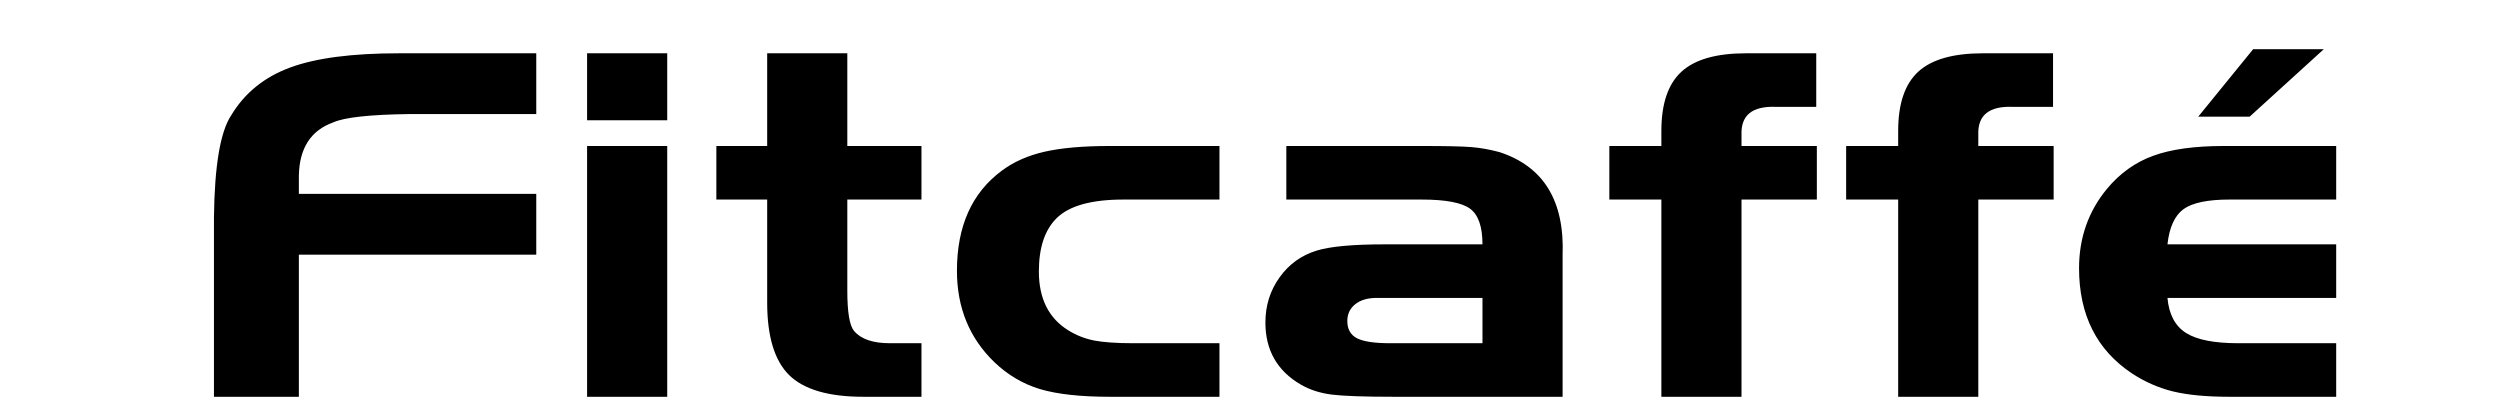 <svg xmlns="http://www.w3.org/2000/svg" xmlns:xlink="http://www.w3.org/1999/xlink" xmlns:inkscape="http://www.inkscape.org/namespaces/inkscape" version="1.1" width="595.276" height="99.213" viewBox="0 0 595.276 99.213">
<path transform="matrix(1,0,0,-1,0,99.213)" d="M127.69 53.048V38.578H71.163V4.735H50.944V47.448C51.086 59.771 52.463 67.865 55.049 71.747 58.253 77.081 62.928 80.862 69.074 83.131 75.221 85.399 83.835 86.523 94.917 86.523H127.69V72.054H97.48C88.083 71.931 82.031 71.277 79.35 70.072 74.034 68.171 71.305 63.961 71.163 57.462V53.048ZM139.792 64.451H158.872V4.735H139.792ZM139.792 70.583V86.523H158.872V70.583ZM182.674 64.451V86.523H201.754V64.451H219.41V51.699H201.754V29.995C201.754 24.927 202.276 21.738 203.344 20.43 204.982 18.468 207.829 17.488 211.911 17.488H219.41V4.735H205.575C197.317 4.735 191.431 6.451 187.919 9.885 184.431 13.318 182.674 19.081 182.674 27.134V51.699H170.572V64.451ZM290.366 64.451V51.699H267.489C259.895 51.699 254.603 50.227 251.589 47.264 248.765 44.464 247.365 40.233 247.365 34.573 247.365 28.135 249.691 23.475 254.318 20.594 256.193 19.409 258.257 18.591 260.488 18.141 262.695 17.712 265.804 17.488 269.791 17.488H290.366V4.735H264.285C257.285 4.735 251.755 5.348 247.673 6.554 243.592 7.78 239.961 9.926 236.757 12.991 230.825 18.713 227.858 25.969 227.858 34.736 227.858 45.363 231.418 53.313 238.561 58.586 241.385 60.691 244.802 62.203 248.789 63.103 252.776 64.002 257.949 64.451 264.285 64.451ZM352.992 41.031C352.992 45.22 352.019 48.061 350.049 49.512 348.079 50.963 344.235 51.699 338.492 51.699H306.289V64.451H338.492C344.235 64.451 348.198 64.37 350.405 64.186 352.588 64.002 354.819 63.593 357.026 63.001 367.563 59.567 372.57 51.372 372.072 38.394V4.735H331.895C324.728 4.735 319.768 4.919 317.016 5.266 314.263 5.634 311.842 6.411 309.778 7.616 304.13 10.886 301.306 15.812 301.306 22.413 301.306 26.439 302.421 30.015 304.675 33.163 306.906 36.289 309.849 38.415 313.504 39.539 316.755 40.54 322.142 41.031 329.688 41.031ZM352.992 28.278H330.993 327.837C325.677 28.278 323.969 27.788 322.711 26.786 321.453 25.785 320.812 24.456 320.812 22.801 320.812 20.839 321.572 19.47 323.115 18.673 324.657 17.876 327.291 17.488 330.993 17.488H352.992ZM395.589 51.699H383.201V64.451H395.589V68.028C395.589 74.506 397.179 79.207 400.359 82.129 403.539 85.052 408.665 86.523 415.713 86.523H432.467V73.771H422.808C417.231 73.975 414.526 71.768 414.669 67.19V64.451H432.609V51.699H414.669V4.735H395.589ZM451.974 51.699H439.586V64.451H451.974V68.028C451.974 74.506 453.563 79.207 456.743 82.129 459.923 85.052 465.049 86.523 472.098 86.523H488.851V73.771H479.193C473.616 73.975 470.911 71.768 471.053 67.19V64.451H488.994V51.699H471.053V4.735H451.974ZM556.271 41.031V28.278H516.094C516.451 24.354 517.922 21.575 520.508 19.94 523.072 18.305 527.224 17.488 532.991 17.488H556.271V4.735H530.903C525.373 4.735 520.912 5.164 517.447 6.002 514.006 6.84 510.731 8.27 507.623 10.314 499.245 15.893 495.045 24.232 495.045 35.349 495.045 42.604 497.276 48.919 501.713 54.274 504.775 57.953 508.429 60.568 512.701 62.121 516.949 63.675 522.549 64.451 529.503 64.451H556.271V51.699H530.903C525.706 51.699 522.051 50.943 519.939 49.43 517.827 47.898 516.545 45.098 516.094 41.031ZM553.328 87.504 535.672 71.441H523.427L536.503 87.504Z"/>
</svg>
